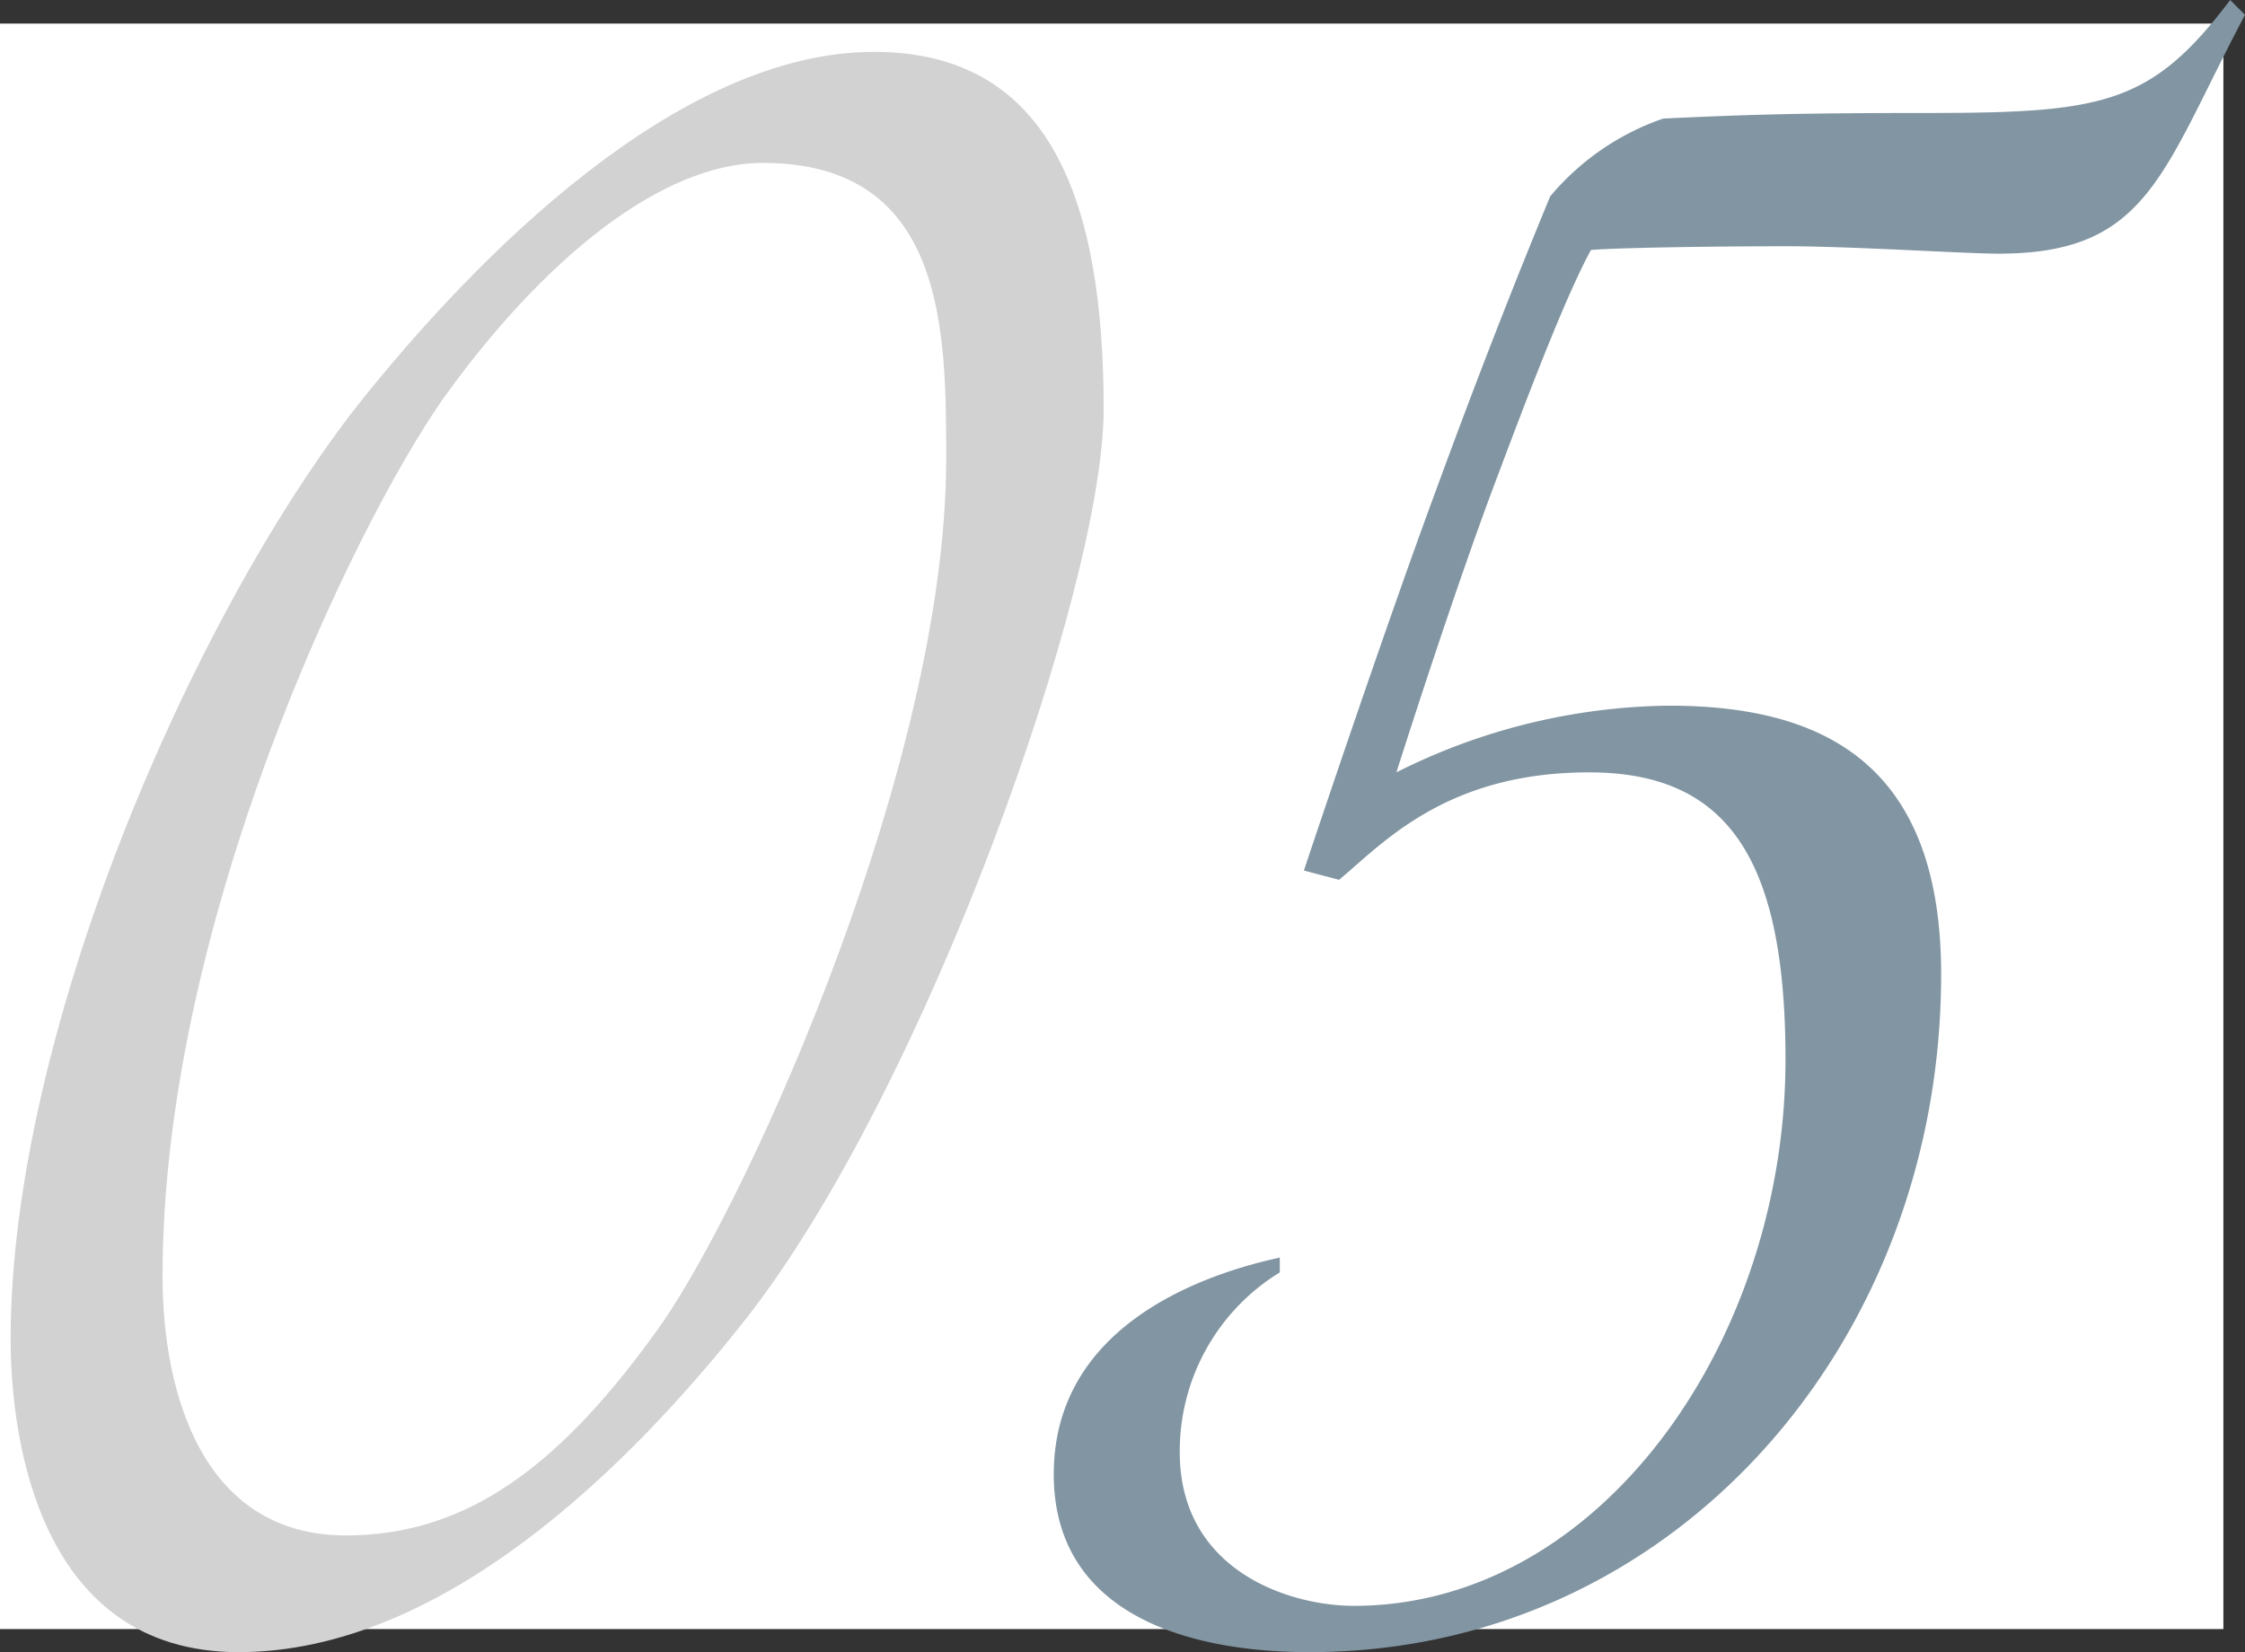 <svg id="num_reason05.svg" xmlns="http://www.w3.org/2000/svg" width="181.75" height="133.79" viewBox="0 0 181.75 133.79">
  <rect x="0" y="0" width="181.75" height="133.79" fill="#333333" stroke="none"/>
  <defs>
    <style>
      .cls-1 {
        fill: #fff;
      }

      .cls-2 {
        fill: #8195a2;
      }

      .cls-2, .cls-3 {
        fill-rule: evenodd;
      }

      .cls-3 {
        fill: #d2d2d2;
      }
    </style>
  </defs>
  <rect id="bg" class="cls-1" y="1.91" width="180" height="130"/>
  <g id="num">
    <path id="_05" data-name="05" class="cls-2" d="M1820.55,6937.09c-6.45,8.55-10.35,9.15-24.9,9.15-10.2,0-14.4.14-21,.45a20.763,20.763,0,0,0-9.15,6.3c-2.85,6.89-5.85,14.54-9.15,23.54-4.5,12.15-10.79,31.05-10.79,31.05l2.85,0.75c3.59-3,8.69-8.7,20.24-8.7,11.25,0,15.9,7.05,15.9,23.25,0,22.79-15,44.24-34.94,44.24-5.25,0-14.1-2.85-14.1-12.45a16.966,16.966,0,0,1,8.1-14.55v-1.2c-6.9,1.5-18.3,5.85-18.3,17.55,0,10.95,10.2,14.4,20.7,14.4,29.39,0,51.14-24.9,51.14-54.89,0-17.1-9.6-21.75-22.05-21.75a50.264,50.264,0,0,0-22.05,5.4s4.65-14.7,8.25-24.15c3.15-8.4,5.7-14.85,7.5-18.15,1.65-.15,8.7-0.3,15.9-0.3,5.25,0,14.4.6,17.1,0.6,12.15,0,13.2-6.59,19.95-19.34Z" transform="translate(-1640 -6937.09)"/>
    <path id="_05-2" data-name="05" class="cls-3" d="M1729.35,6970.23c0-16.95-4.35-28.94-18.6-28.94-15.9,0-32.25,16.64-41.7,28.49-13.64,17.4-28.19,51.15-28.19,75.74,0,7.95,2.25,25.35,18.45,25.35,16.49,0,31.64-15,41.09-27C1714.95,7025.28,1729.35,6984.63,1729.35,6970.23Zm-12.75,4.05c0,24.45-15.75,59.39-22.95,69.89-8.25,11.7-15.9,17.25-25.65,17.25-11.54,0-14.84-11.4-14.84-21,0-28.64,15.44-60.59,22.64-70.94,8.25-11.55,17.85-19.2,25.95-19.2C1716.6,6950.28,1716.6,6963.93,1716.6,6974.28Z" transform="translate(-1640 -6937.09)"/>
  </g>
</svg>
